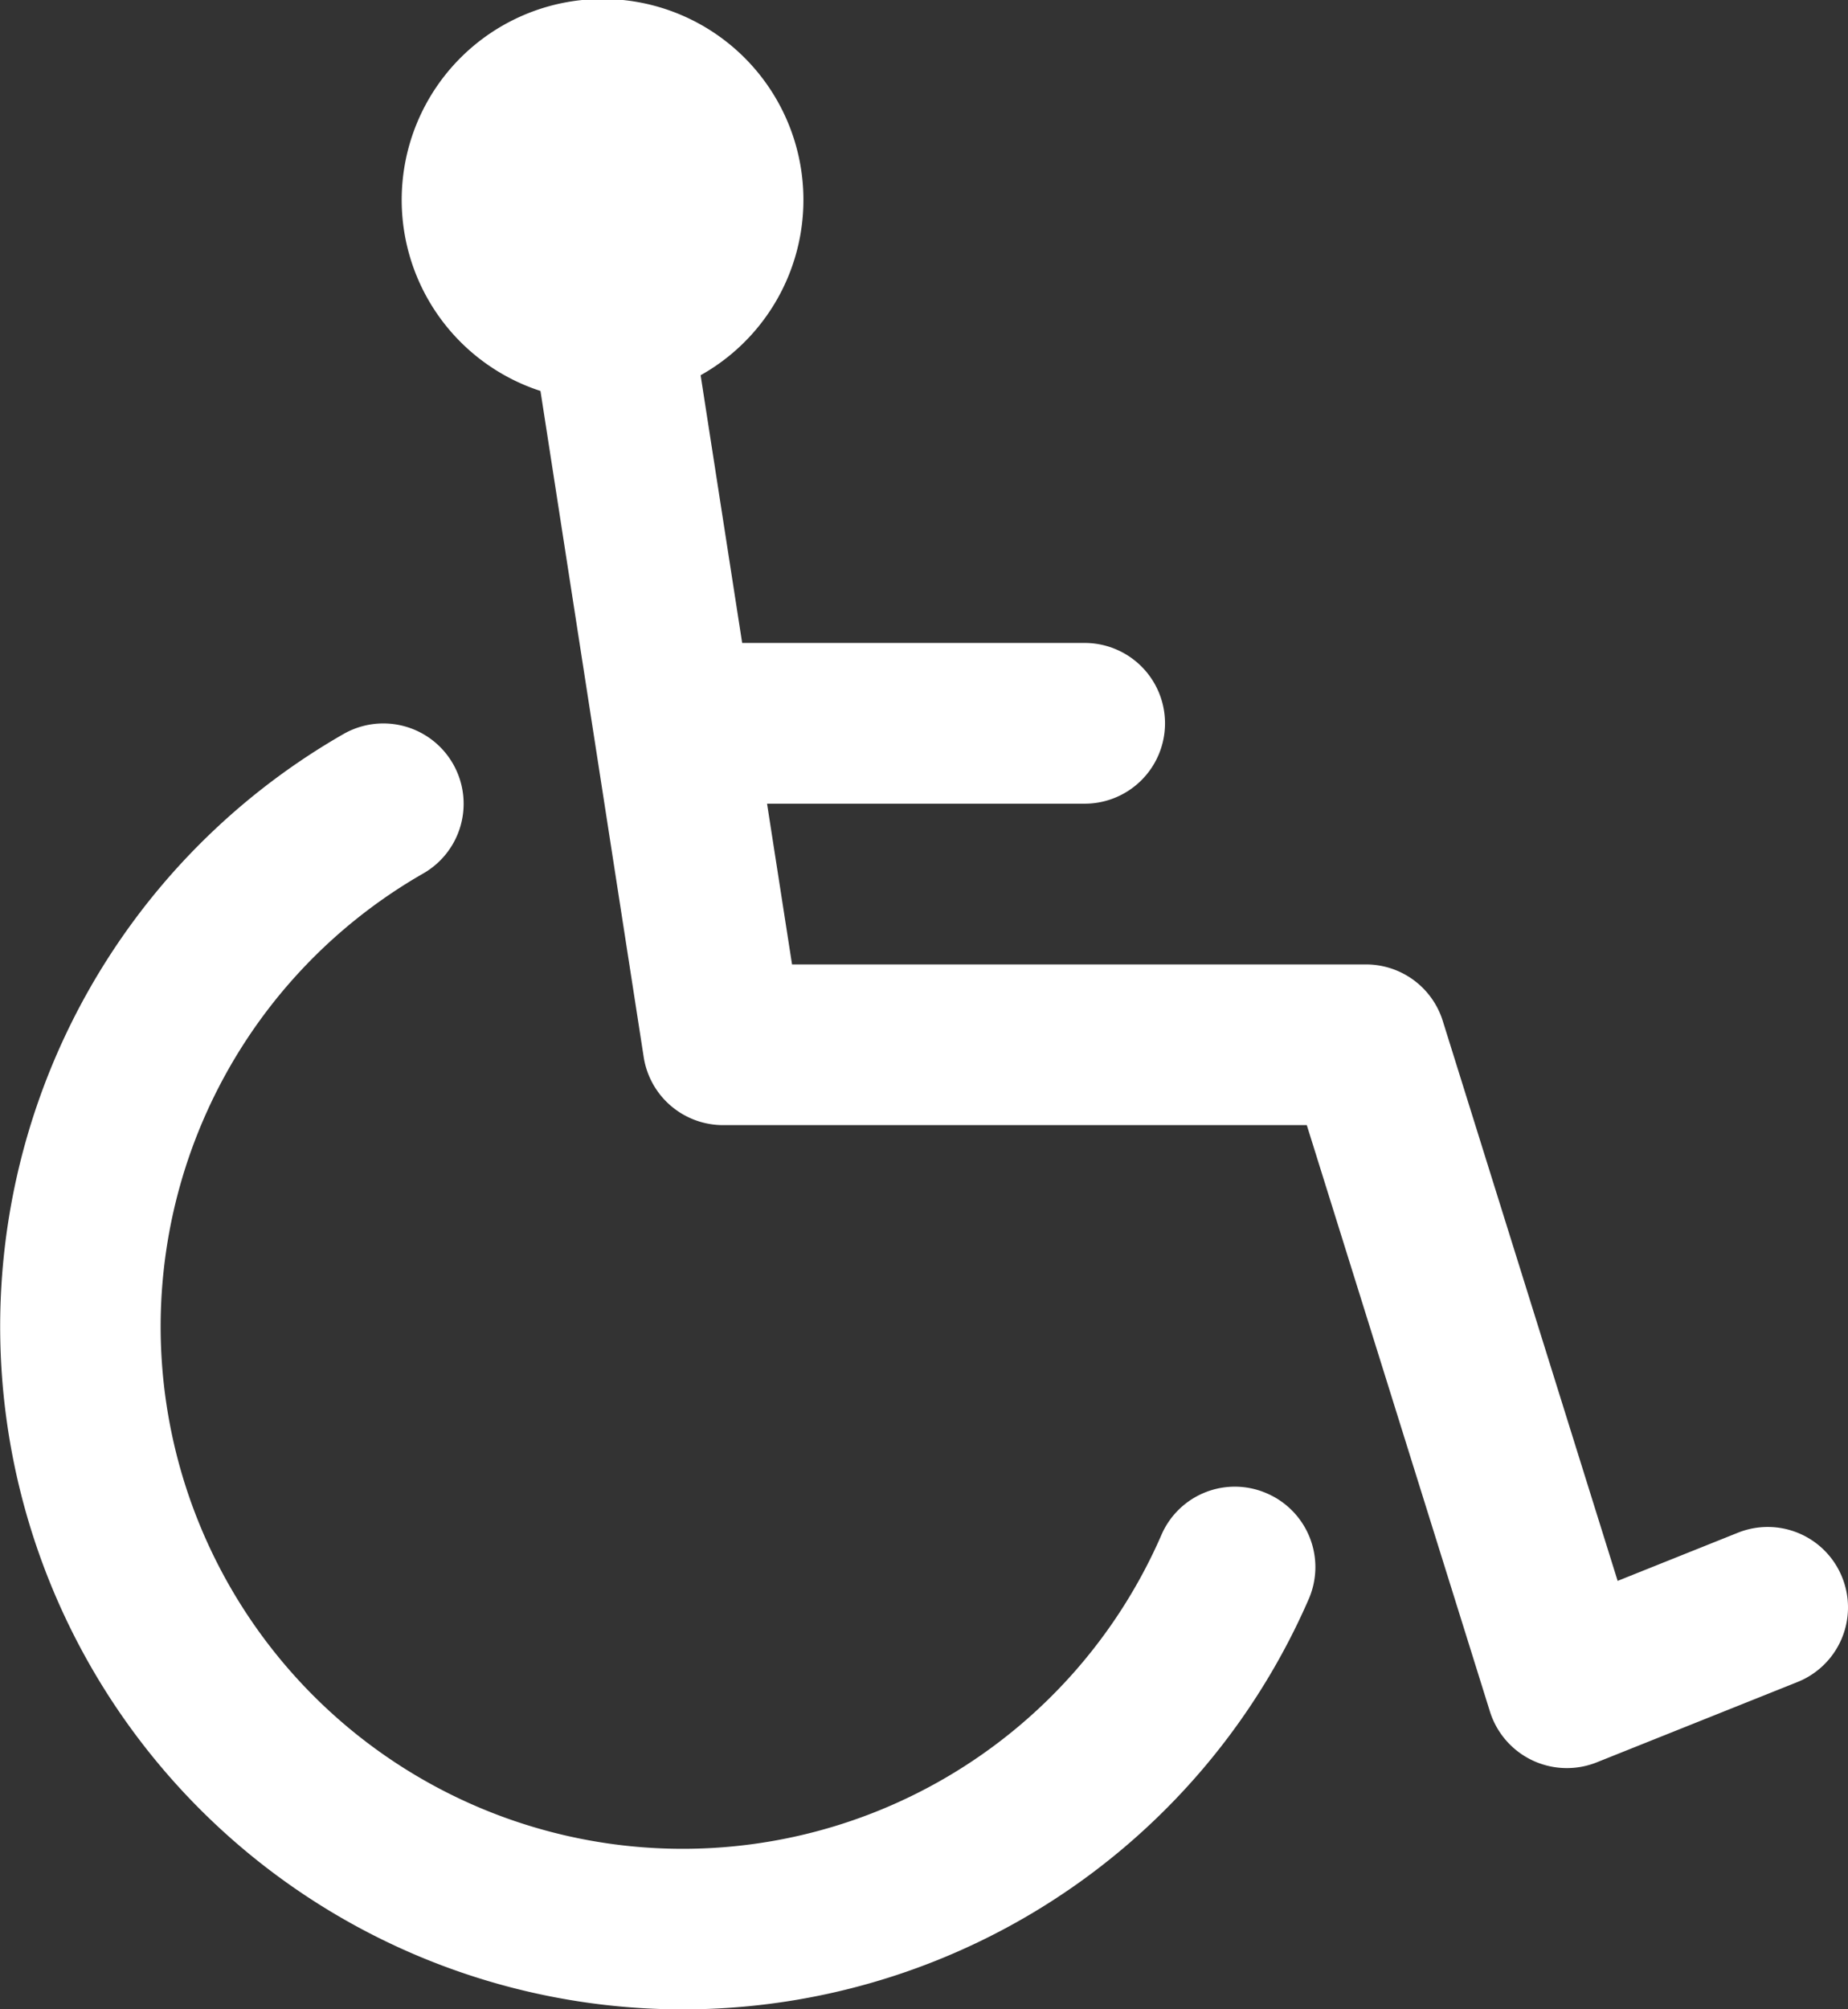<?xml version="1.0" encoding="UTF-8"?>
<svg xmlns="http://www.w3.org/2000/svg" width="37.721" height="41" viewBox="0 0 37.721 41">
  <rect x="0" y="0" width="37.721" height="41" fill="#333333" stroke="none"/>
  <g id="wheelchair" transform="translate(-20.472)">
    <g id="Groupe_29" data-name="Groupe 29" transform="translate(20.472 0)">
      <g id="Groupe_28" data-name="Groupe 28" transform="translate(0 0)">
        <path id="Tracé_1032" data-name="Tracé 1032" d="M46.332,200a1.632,1.632,0,0,0-2.155.851,10.656,10.656,0,1,1-15.068-13.5,1.639,1.639,0,1,0-1.625-2.847,13.934,13.934,0,1,0,19.7,17.656A1.638,1.638,0,0,0,46.332,200Z" transform="translate(-20.472 -169.526)" fill="#fff"></path>
        <path id="Tracé_1033" data-name="Tracé 1033" d="M152.276,32.192a1.637,1.637,0,0,0-2.132-.915l-2.453.982-3.57-11.428a1.642,1.642,0,0,0-1.568-1.151H130.839l-.51-3.28h6.483a1.64,1.64,0,0,0,0-3.28h-6.991l-.848-5.463a4.1,4.1,0,1,0-3.269.321l2.107,13.592a1.64,1.64,0,0,0,1.62,1.389h11.915l3.739,11.969a1.647,1.647,0,0,0,.863.992,1.645,1.645,0,0,0,1.314.043l4.1-1.64A1.64,1.64,0,0,0,152.276,32.192Z" transform="translate(-114.672 0)" fill="#fff"></path>
      </g>
    </g>
  </g>
</svg>
